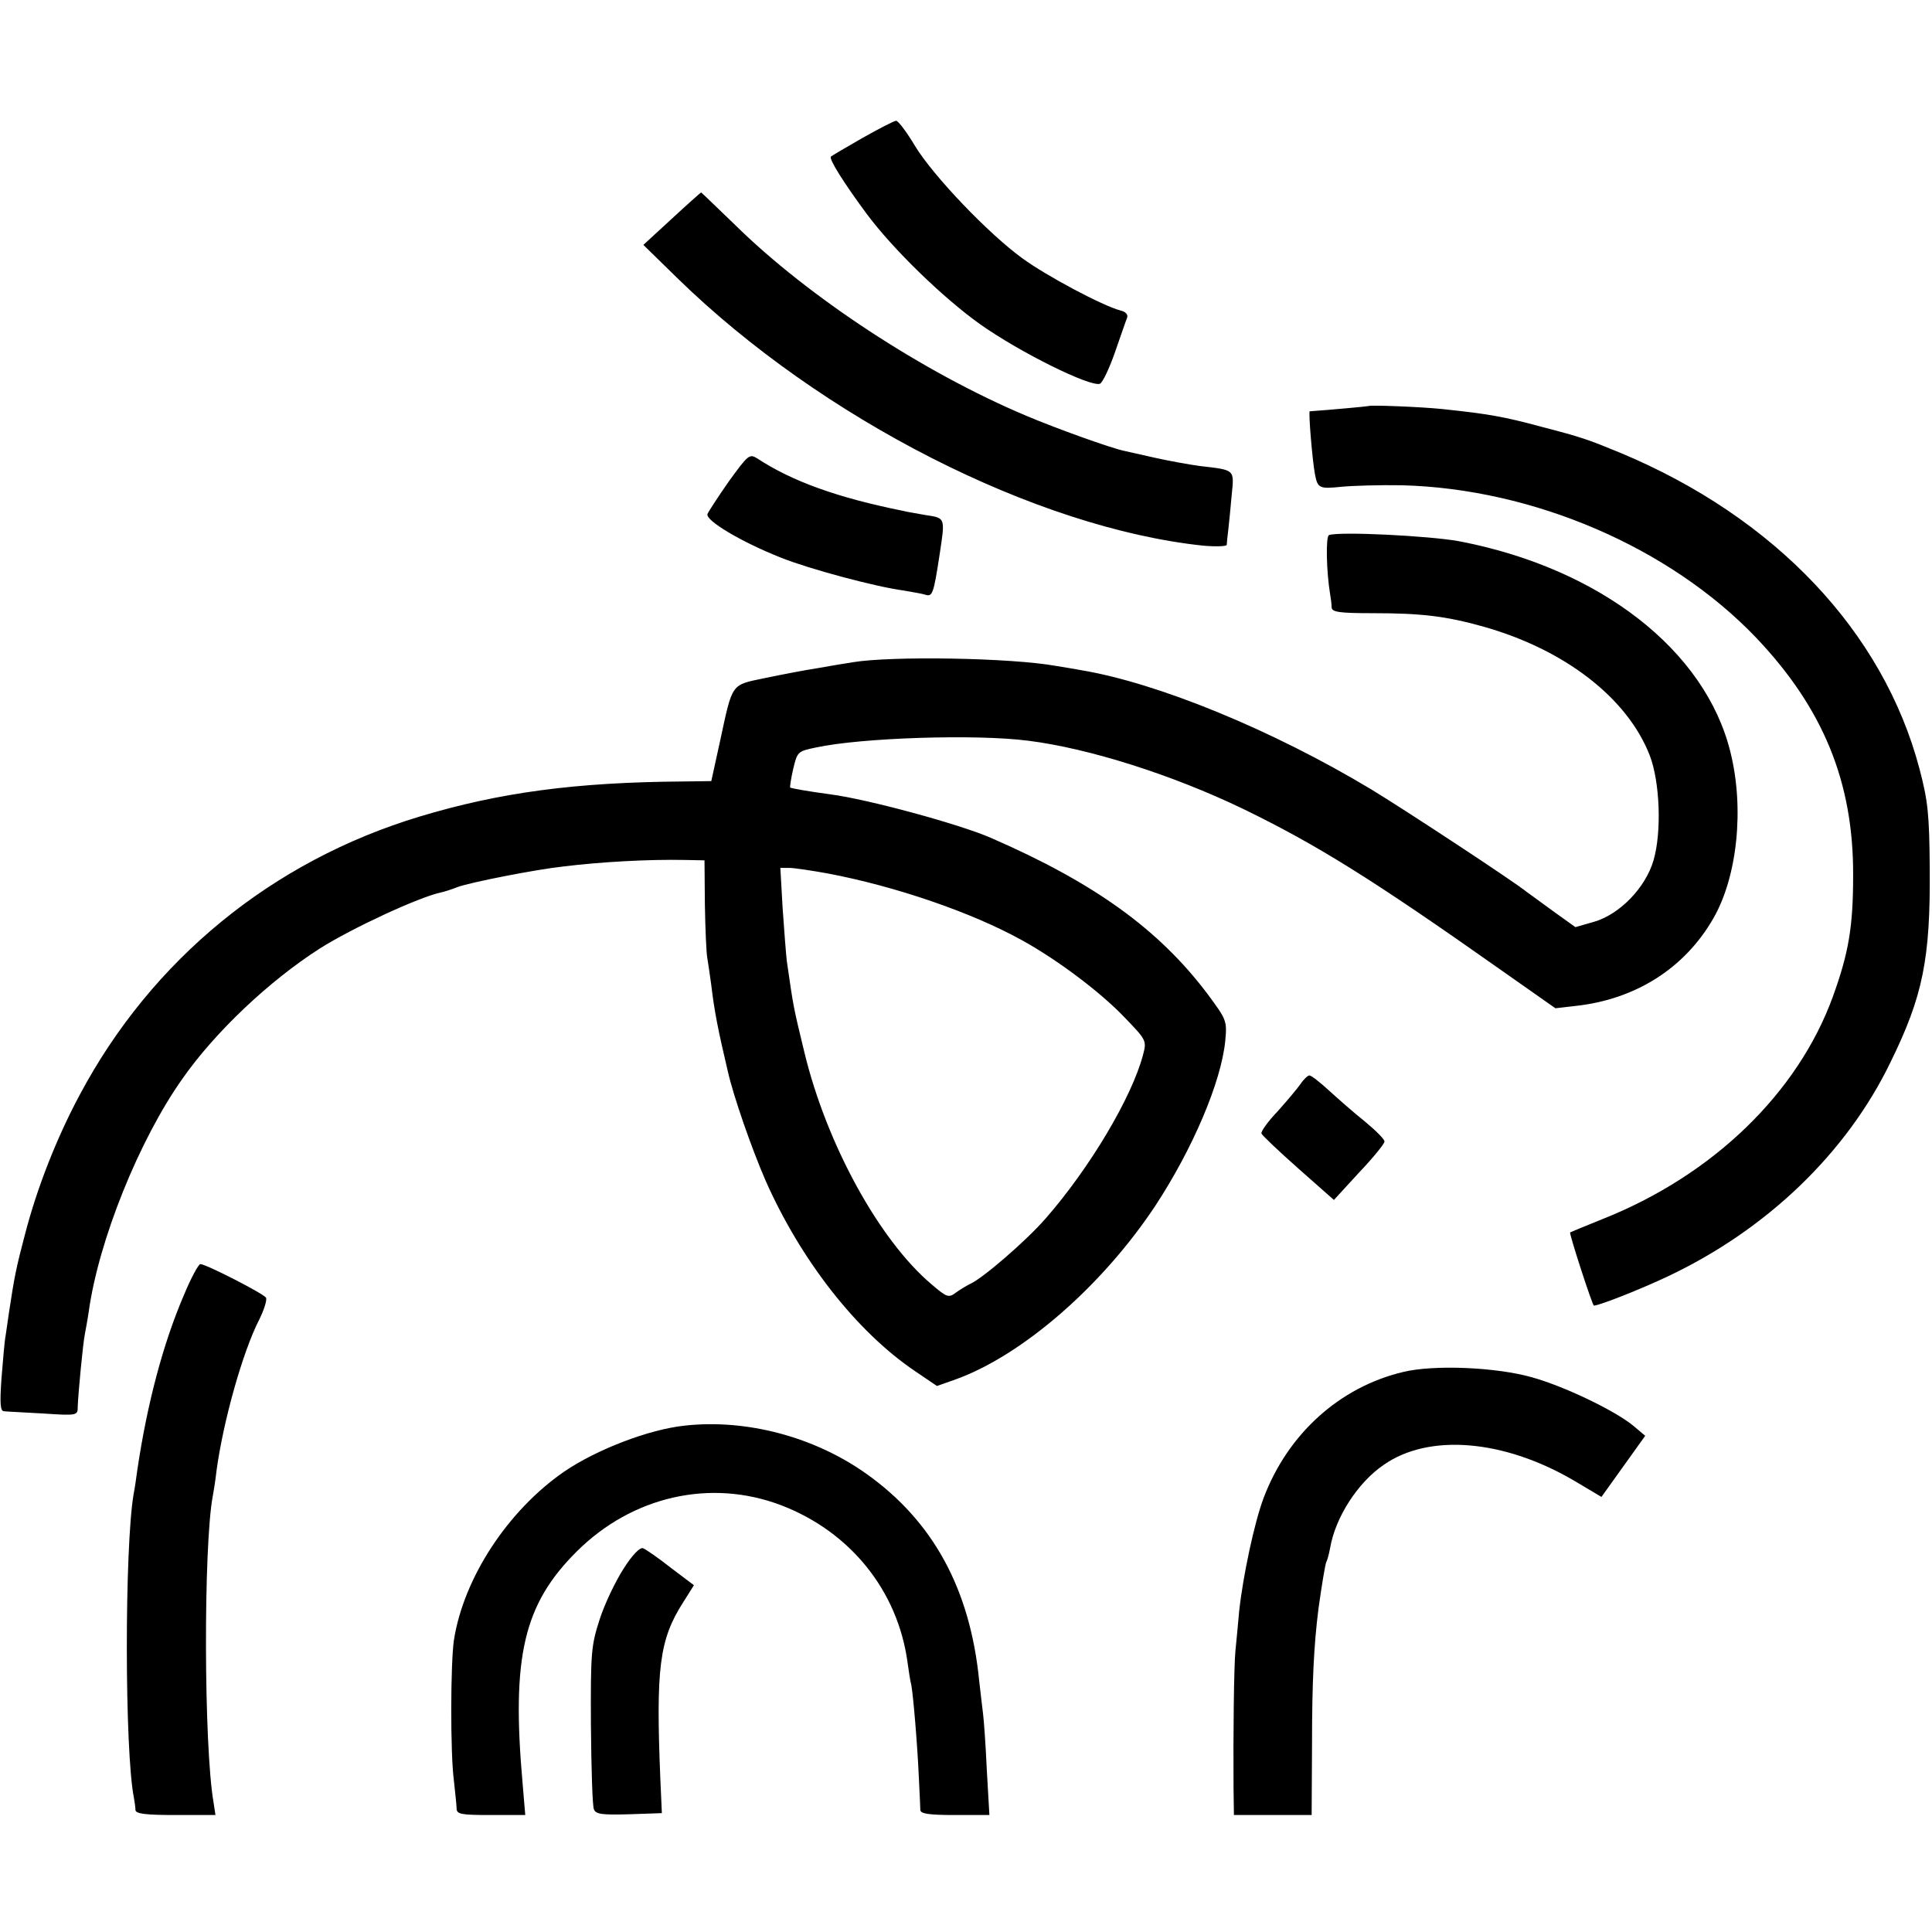 <svg version="1" xmlns="http://www.w3.org/2000/svg" width="682.667" height="682.667" viewBox="0 0 512 512"><path d="M228.5 36.6c-4.4 2.5-8.1 4.7-8.3 4.9-.6.6 3.5 7.1 9.5 15.2 7 9.4 20.2 22.2 30 29.2 10.6 7.5 29.2 16.7 31.8 15.8.7-.3 2.5-4.1 4-8.4 1.5-4.3 2.9-8.4 3.2-9.1.3-.8-.4-1.6-1.7-1.9-4.7-1.2-19.7-9.2-26-13.8-9-6.5-23.7-21.9-28.5-29.8-2.2-3.7-4.4-6.6-5-6.7-.5 0-4.6 2.1-9 4.6zM178 58l-7.5 6.9 9 8.8c38.1 37.2 95 66.2 139.3 70.9 3.4.3 6.2.2 6.3-.2 0-.5.2-2.3.4-3.9.2-1.7.6-5.8.9-9.2.7-7 1-6.7-8.4-7.8-3-.4-8.4-1.4-12-2.2-3.6-.8-7.2-1.6-8-1.8-3.5-.7-18.2-6-26-9.3-27.3-11.5-57.8-31.5-77.2-50.6-4.9-4.7-8.9-8.6-9-8.6-.2.1-3.7 3.2-7.8 7zM362.7 107.6c-.2.1-9.9 1-15.6 1.4-.4 0 .7 13.2 1.4 16.8.7 3.6 1.2 3.8 7 3.2 3.1-.3 10.3-.5 16-.4 34.8.9 70.9 16.4 93.8 40.3 17.9 18.8 25.9 38.4 25.8 63.1 0 13.7-1.2 20.6-5.4 32.2-9.3 25.5-31.8 47.3-61.1 58.9-4.5 1.8-8.3 3.4-8.5 3.5-.3.3 5.9 19.4 6.3 19.4 1.4 0 12.8-4.5 19.7-7.8 26.2-12.4 47.3-32.7 58.9-56.7 8.6-17.5 10.6-27.4 10.4-51.5-.1-14.3-.5-17.8-2.7-26.2-9.6-36.4-38.3-66.7-79.3-83.8-8.5-3.5-10.1-4.1-20.9-6.9-10-2.7-14-3.4-26.3-4.7-5.8-.6-19.1-1.1-19.5-.8zM193.2 127.5c-2.8 4-5.4 8-5.7 8.7-.7 1.7 9.1 7.5 19.5 11.6 7.5 3 25 7.7 32.5 8.7 2.2.4 4.8.8 5.7 1.1 1.9.6 2.2-.1 3.8-10.6 1.5-9.9 1.6-9.7-3.7-10.5-2.7-.5-5.3-.9-5.9-1.1-17.4-3.5-29.4-7.8-38.7-13.9-2.1-1.3-2.4-1-7.5 6z"/><path d="M352.2 141.8c-.9.3-.7 9.7.3 15.7.2 1.1.4 2.7.4 3.5.1 1.2 2 1.5 10.9 1.5 13 0 19.4.8 29.1 3.5 21.8 6.1 38.4 19 44.3 34.2 2.7 7 3.2 20.3 1 27.8-2.1 7.2-8.9 14.3-15.8 16.3l-4.9 1.4-6-4.3c-3.3-2.4-6.4-4.7-7-5.1-3-2.5-32.5-21.9-41.1-27.1-26.1-15.7-56.5-28.2-76.9-31.6-1.6-.3-4.6-.8-6.5-1.1-12-2.2-43.8-2.7-54-1-1.9.3-6.2 1-9.5 1.6-3.3.5-9.5 1.7-13.8 2.6-9.1 1.9-8.5 1.1-11.9 16.8l-2.3 10.5-7.5.1c-28.4.2-48.6 2.9-69.8 9.3-39.1 11.8-71 37.9-90.1 73.8-6.1 11.4-11.3 24.6-14.5 37-2.3 8.7-2.8 11.2-4.2 20.5-.3 2.1-.7 4.9-.9 6.2-.3 1.4-.7 6.5-1.1 11.3-.5 7-.3 8.8.7 8.8.8.1 5.5.3 10.5.6 8.9.6 9 .5 9-1.8.1-3.3 1.4-17 1.9-19.3.2-1.1.7-3.7 1-5.8 2.6-18.9 13.4-45.7 24.9-61.9 8.6-12.3 23-25.9 36.3-34.4 8.5-5.4 26.4-13.7 32.2-14.9.9-.2 2.8-.8 4.3-1.4 3.1-1.2 20.8-4.7 28.3-5.5 9.8-1.2 22.5-1.9 32.1-1.7l5.1.1.1 11.7c.1 6.5.4 12.7.6 13.9.2 1.2.7 4.5 1.1 7.5.8 6.8 1.8 11.9 4.4 22.9 1.5 6.6 6.3 20.4 10 28.9 9.3 21 24 39.9 39.5 50.4l5.9 4 5.1-1.8c17.6-6.4 38.7-24.7 52.8-46 9.9-15.1 17.4-32.7 18.5-43.6.5-5.4.4-5.6-4.7-12.5-12.9-17.1-29.9-29.4-57.5-41.4-8.3-3.6-32.5-10.2-42.5-11.5-6-.8-10.4-1.6-10.6-1.8-.1-.1.2-2.3.8-4.9 1.1-4.6 1.2-4.7 6-5.7 11.9-2.6 42.5-3.6 56.3-1.8 16 2 38.1 9 56.8 18 19.6 9.5 34.5 18.8 68.1 42.5l14.8 10.4 5.2-.6c16-1.7 29.1-10 36.7-23.3 6.3-11 8.2-29 4.5-43.9-6.6-27.1-34.7-48.9-72.1-56-7.9-1.4-31.4-2.6-34.3-1.6zm-132.7 89.7c17.9 3.4 38 10.3 51.2 17.6 9.3 5.1 20.8 13.7 27.2 20.4 6 6.2 6 6.3 5 10.1-3 11.3-14.1 29.9-25.7 43.2-5.2 6-16.9 16.1-20.2 17.5-.8.4-2.5 1.4-3.6 2.2-2 1.5-2.4 1.4-6.6-2.2-13.8-11.7-27.7-37-33.6-61.3-3-12.4-2.9-11.9-4.7-24.4-.2-1.8-.7-8.1-1.1-14l-.6-10.6h2.4c1.2 0 5.9.7 10.3 1.5z"/><path d="M344.7 287.2c-.9 1.3-3.6 4.5-6.1 7.3-2.6 2.7-4.5 5.4-4.3 5.9.2.5 4.5 4.6 9.7 9.2l9.5 8.4 6.7-7.3c3.7-3.9 6.8-7.7 6.7-8.2 0-.6-2.3-2.9-5.2-5.3-2.9-2.3-7.2-6.1-9.5-8.2-2.4-2.2-4.7-4-5.2-4-.4 0-1.5 1-2.3 2.2zM48.7 343.3c-5.5 12.8-9.7 28.7-12.3 46.2-.3 2.2-.7 5.1-1 6.5-2.4 14.2-2.4 68.1.1 80.5.2 1.1.4 2.6.4 3.2.1 1 2.9 1.3 10.7 1.3h10.5l-.5-3.3c-2.6-14.8-2.7-68.2-.2-81.3.2-1 .7-4.1 1-6.8 1.8-13.1 6.9-31.3 11.3-39.9 1.3-2.6 2.1-5.2 1.8-5.8-.7-1.1-15.9-8.9-17.4-8.9-.5 0-2.5 3.7-4.4 8.3zM371.8 363.6c-16.8 4-30.5 16.4-36.9 33.3-2.5 6.6-5.5 20.8-6.5 30-.3 3.6-.8 8.4-1 10.6-.4 4-.6 22.2-.5 36.2l.1 7.3h20.6l.1-18.7c0-16.7.5-26.4 1.7-35.9.9-6.5 1.8-11.9 2.1-12.5.2-.3.7-2 1-3.7 1.4-8.1 7.3-17.3 14.2-22 12-8.4 31.8-6.7 50.3 4.1l7.4 4.4 5.8-8.1 5.8-8.1-3.2-2.7c-4.9-4-18.2-10.4-26.8-12.8-9.5-2.7-26.1-3.4-34.2-1.4zM181.5 377.8c-9.6 1-23.5 6.4-32 12.2-14.9 10.3-26.6 28.1-29.2 44.6-.9 6-1 29.9 0 37.4.3 3 .7 6.3.7 7.2 0 1.6 1.1 1.8 9.1 1.8h9.1l-.7-8.3c-3-33.8.3-47.6 14.4-61.6 14.7-14.6 35.4-19.3 54.1-12.2 18.3 7 30.9 22.6 33.5 41.6.3 2.2.7 4.9 1 6 .5 2.7 1.6 15.4 2 24.5.2 4.1.4 8.1.4 8.7.1 1 2.6 1.3 9.2 1.3h9.1l-.7-12.2c-.3-6.8-.8-13.4-1-14.8-.2-1.4-.6-5.2-1-8.5-2.4-24.4-12.2-42.4-30-55-13.7-9.7-31.6-14.5-48-12.7z"/><path d="M165.2 415.8c-2.1 3.3-5 9.3-6.3 13.4-2.2 6.8-2.4 8.6-2.3 28 .1 11.5.4 21.5.8 22.3.5 1.3 2.2 1.5 9.3 1.3l8.7-.3-.4-9c-1.2-29.4-.3-36.9 6-46.8l2.9-4.6-6.1-4.6c-3.3-2.6-6.6-4.9-7.4-5.2-.8-.3-2.8 1.7-5.2 5.5z"/></svg>
